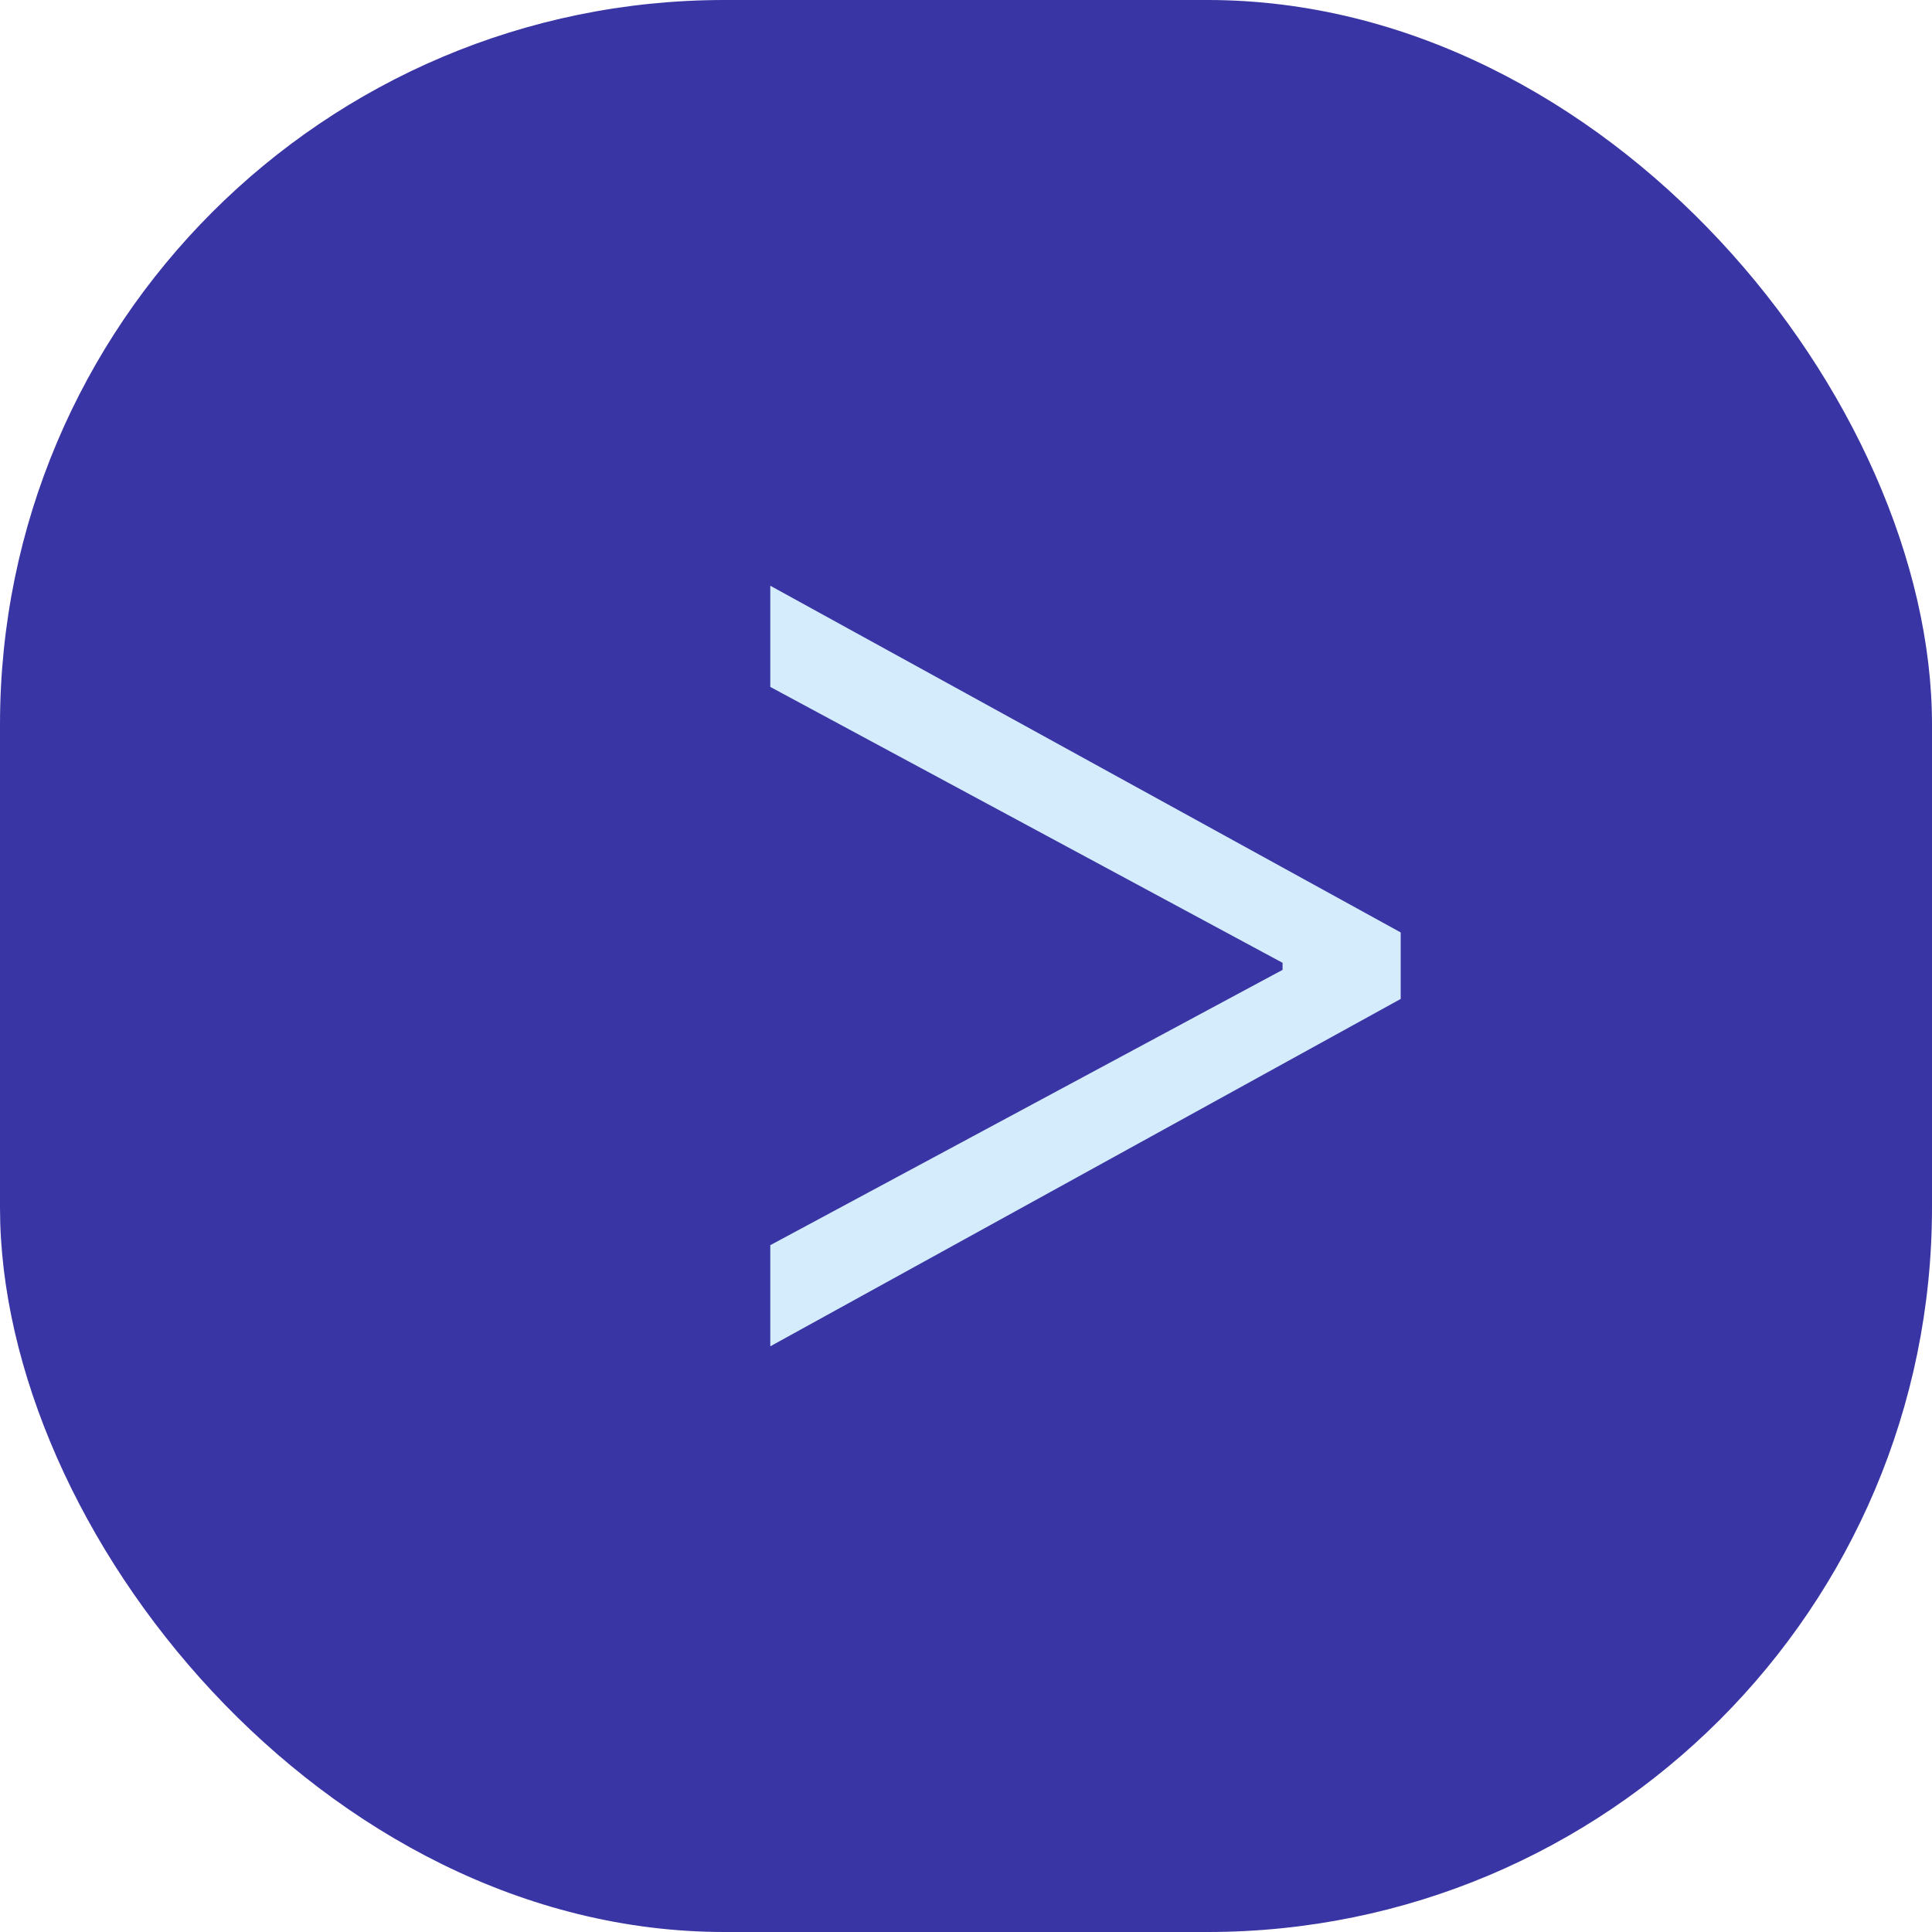 <svg id="Right_Arrow" data-name="Right Arrow" xmlns="http://www.w3.org/2000/svg" width="40" height="40" viewBox="0 0 40 40">
  <rect id="BG" width="40" height="40" rx="15" fill="#3a35a4"/>
  <path id="Arrow" d="M0,0,13.052,7.178V8.555L0,15.747V13.653l10.606-5.7V7.807L0,2.095Z" transform="translate(15.948 12.127)" fill="#d4ecfc"/>
</svg>
